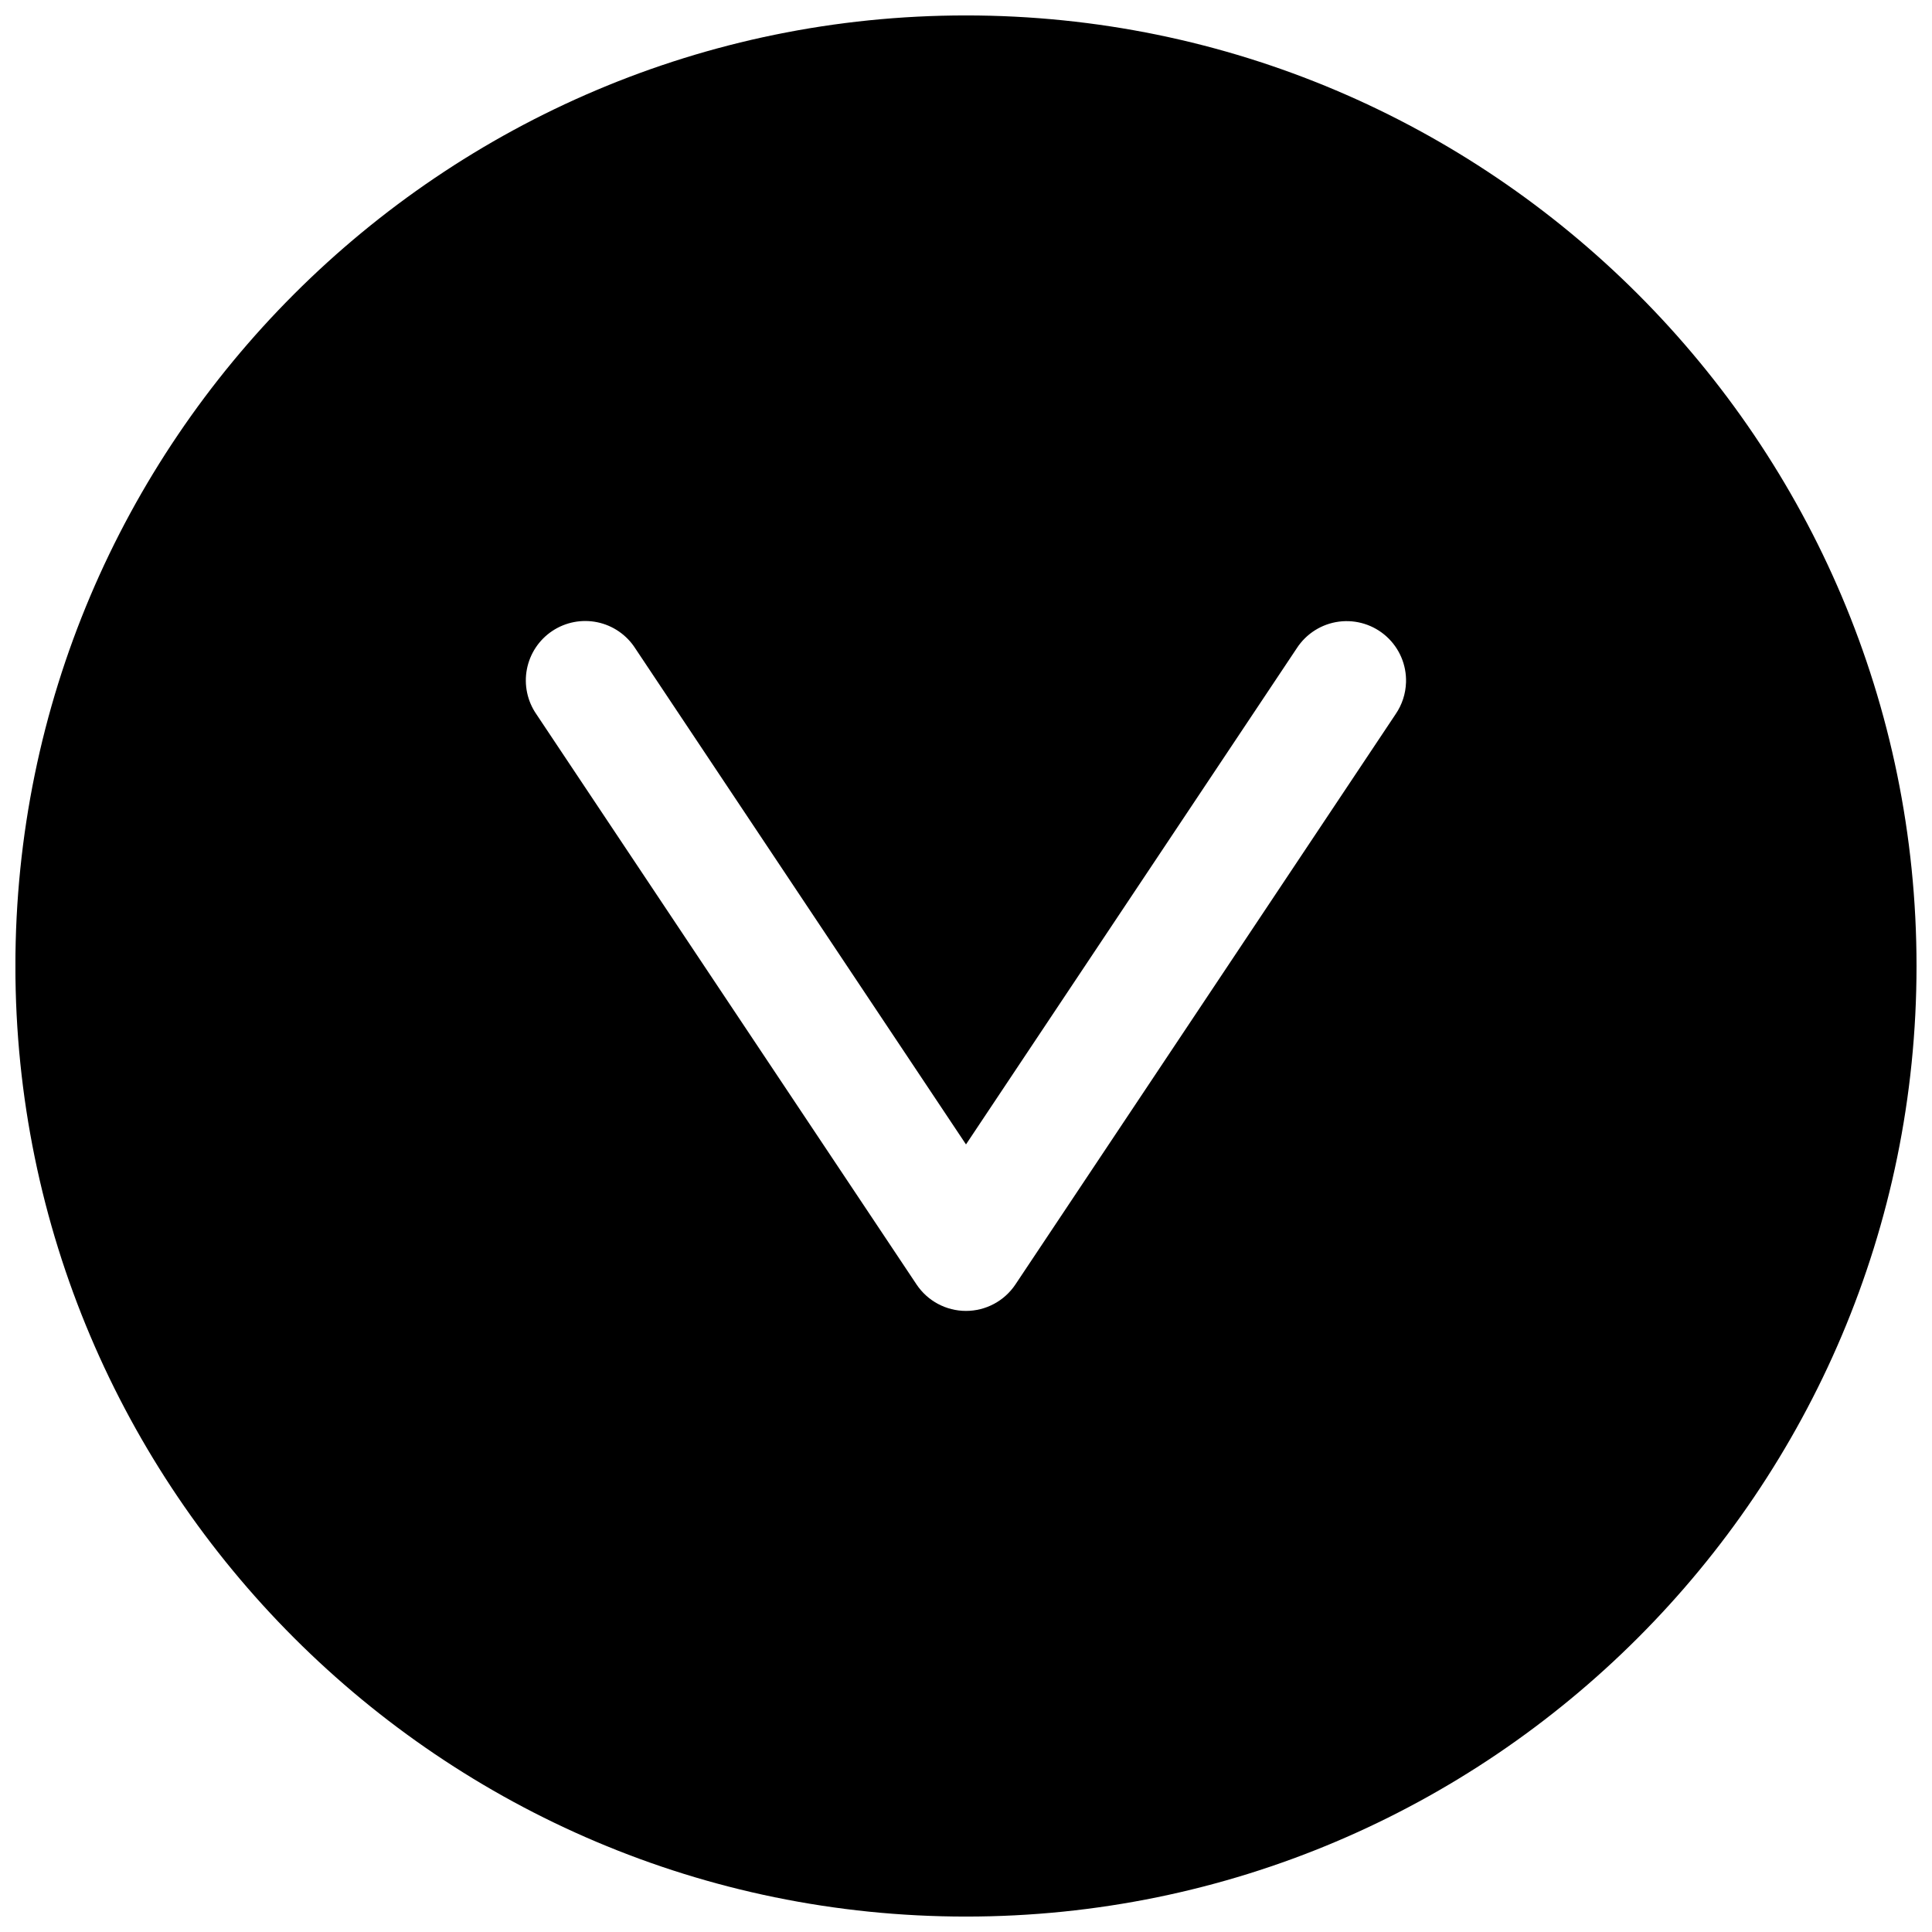 <?xml version="1.0" encoding="UTF-8"?>
<!-- Uploaded to: ICON Repo, www.svgrepo.com, Generator: ICON Repo Mixer Tools -->
<svg width="800px" height="800px" version="1.1" viewBox="144 144 512 512" xmlns="http://www.w3.org/2000/svg">
 <defs>
  <clipPath id="a">
   <path d="m148.09 148.09h503.81v503.81h-503.81z"/>
  </clipPath>
 </defs>
 <g clip-path="url(#a)">
  <path d="m651.9 400c0 138.94-112.97 251.91-251.91 251.91s-251.91-112.97-251.91-251.91 112.97-251.91 251.91-251.91 251.91 112.97 251.91 251.91zm-135.29-75.152v-0.004c0.148-4.613-1.742-9.062-5.164-12.16-3.422-3.102-8.035-4.543-12.613-3.945-4.578 0.598-8.664 3.18-11.176 7.055l-87.66 131.49-87.664-131.49c-2.285-3.547-5.898-6.031-10.027-6.891-4.133-0.859-8.434-0.027-11.945 2.312s-5.934 5.992-6.731 10.137c-0.793 4.144 0.109 8.434 2.504 11.906l100.76 151.14c2.922 4.379 7.836 7.008 13.102 7.008 5.262 0 10.176-2.629 13.098-7.008l100.76-151.14c1.703-2.484 2.66-5.402 2.754-8.414z"/>
 </g>
</svg>